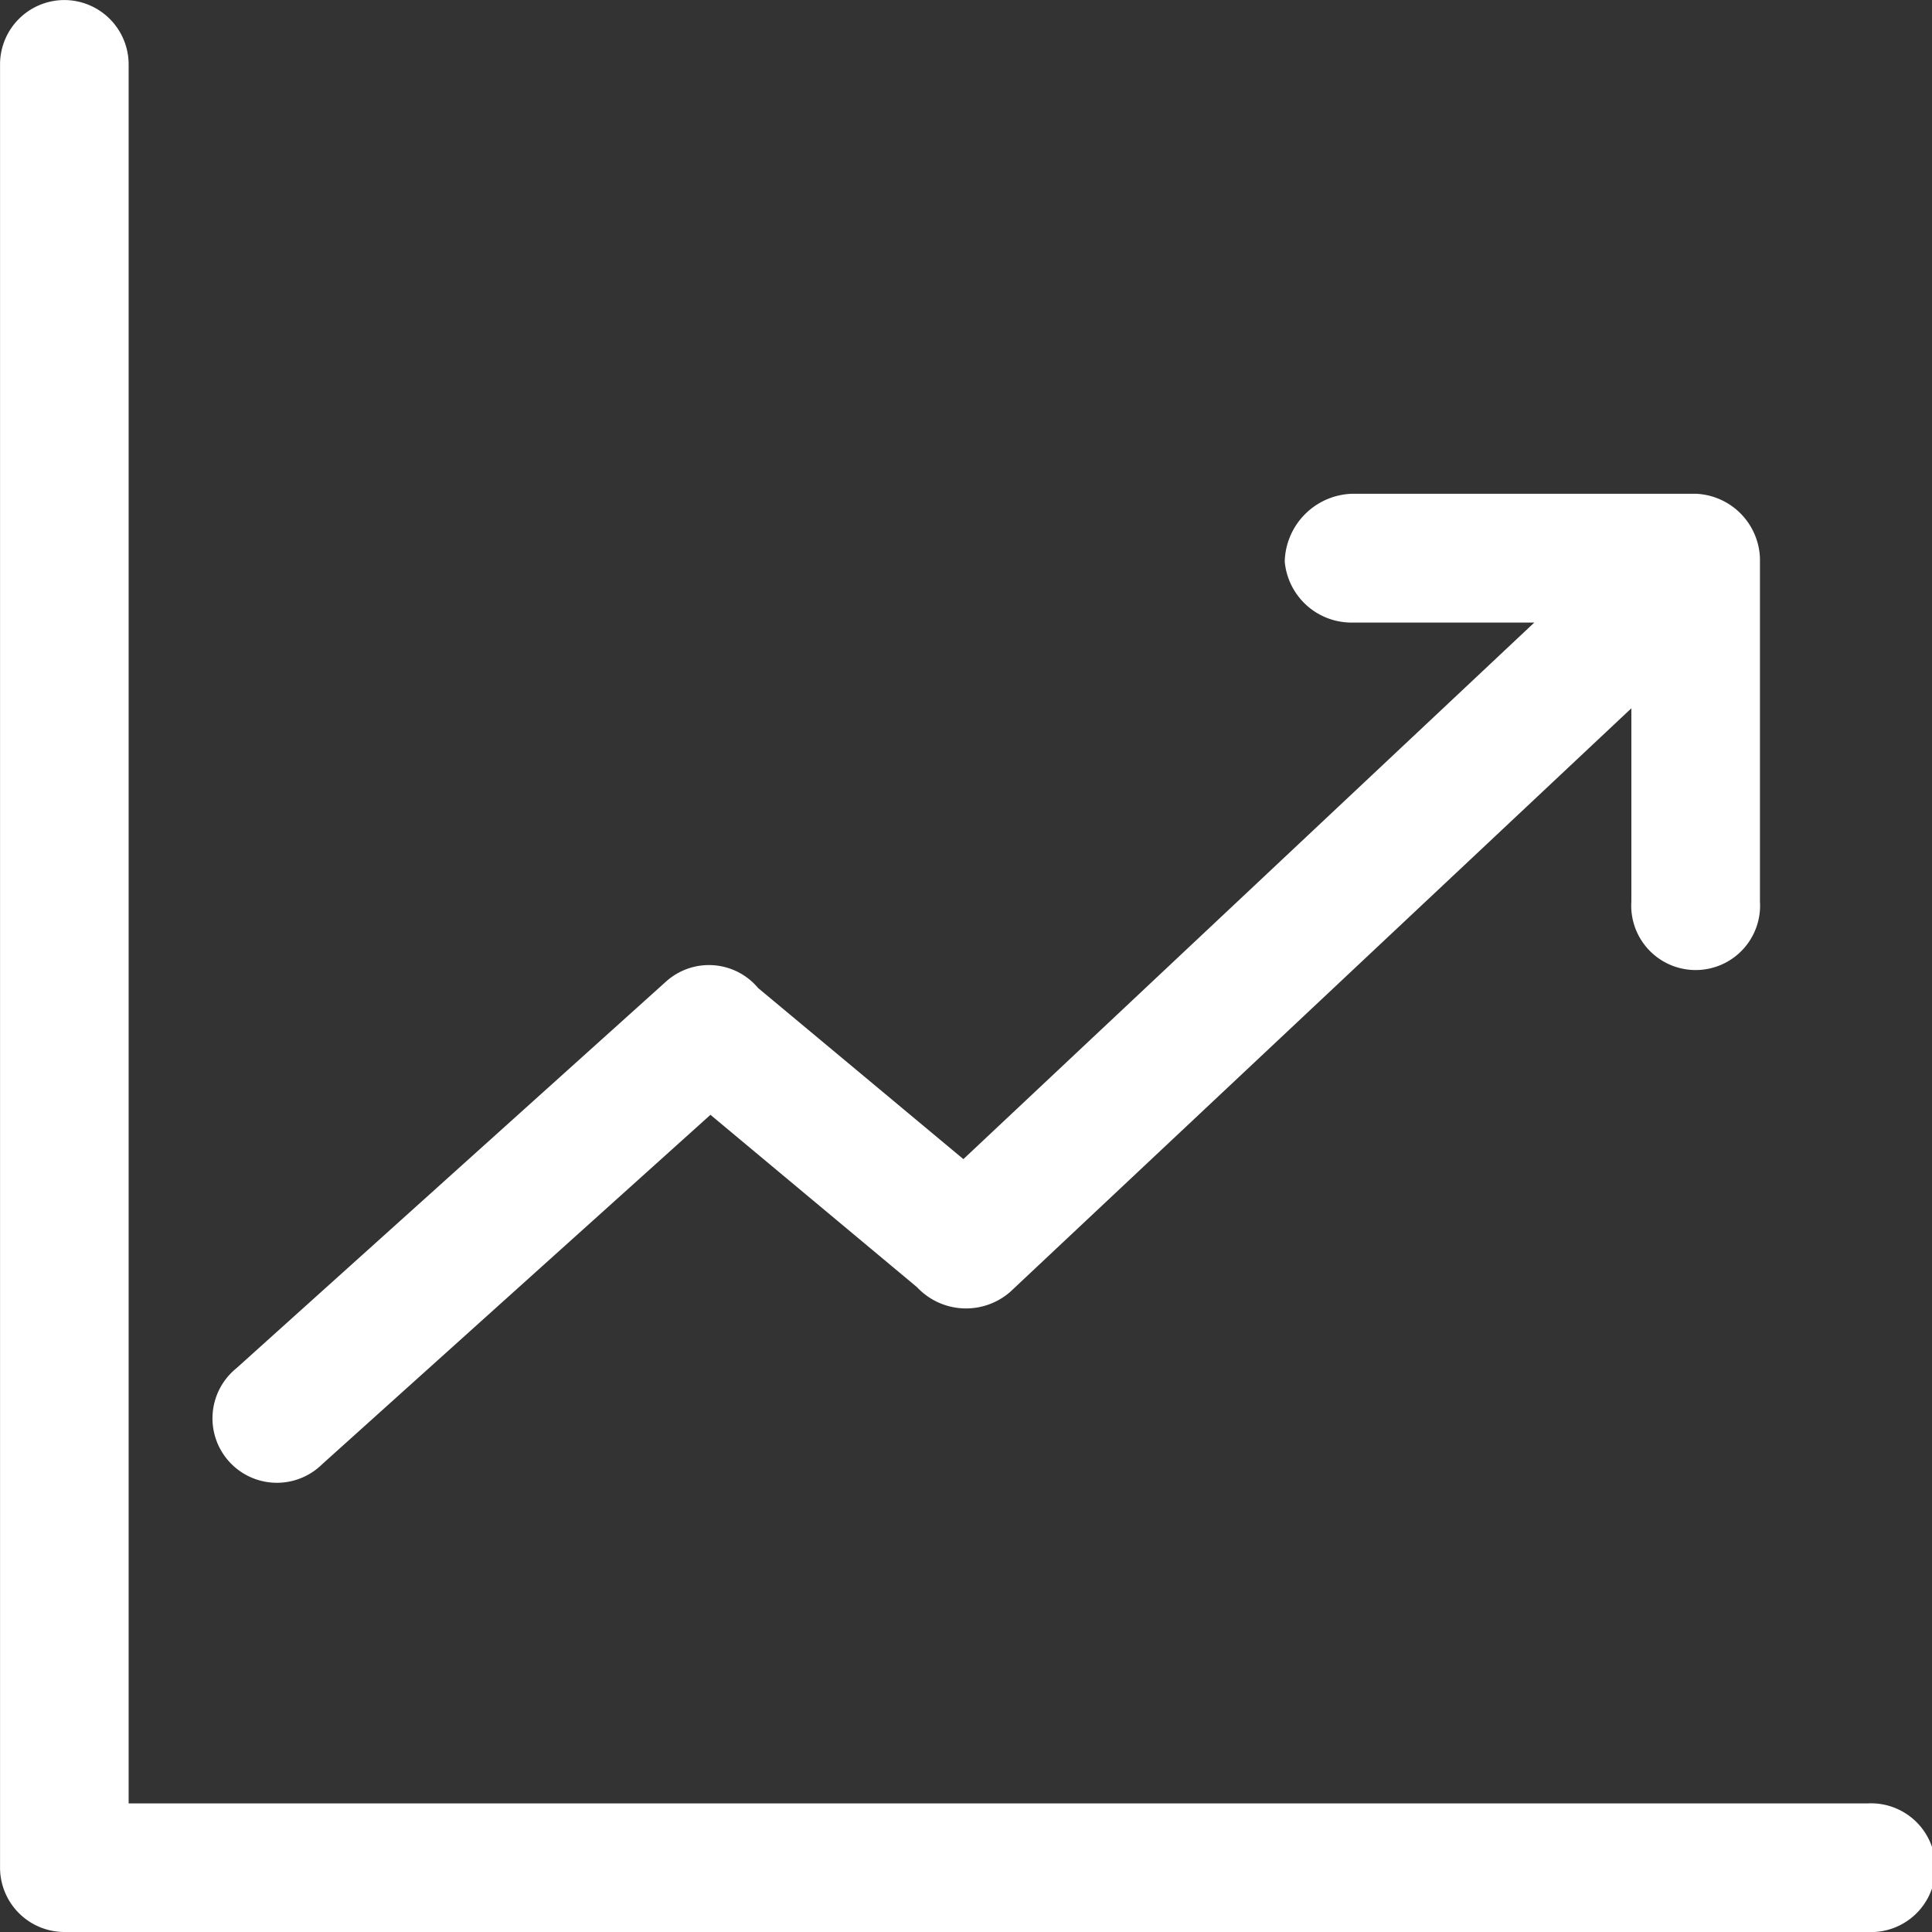 <svg xmlns="http://www.w3.org/2000/svg" width="43.57" height="43.57" viewBox="0 0 43.57 43.57">
  <rect x="0" y="0" width="43.57" height="43.57" fill="#333333" stroke="none"/>
  <path id="Path_11" data-name="Path 11" d="M99.451,28A1.452,1.452,0,0,0,98,29.451V70.117a1.453,1.453,0,0,0,1.452,1.452h40.666a1.452,1.452,0,1,0,0-2.9H100.9V29.451A1.453,1.453,0,0,0,99.451,28ZM128.5,39.134a1.569,1.569,0,0,0-1.528,1.528,1.512,1.512,0,0,0,1.528,1.377h4.1l-12.875,12.1-4.629-3.858a1.446,1.446,0,0,0-2.088-.136l-9.682,8.714a1.453,1.453,0,1,0,1.936,2.163l8.759-7.882,4.659,3.888a1.515,1.515,0,0,0,2.1.106l14.009-13.162v4.357a1.453,1.453,0,1,0,2.9,0V40.586a1.509,1.509,0,0,0-1.452-1.452H128.5Z" transform="translate(-97.999 -27.999)" fill="#fff"/>
</svg>

